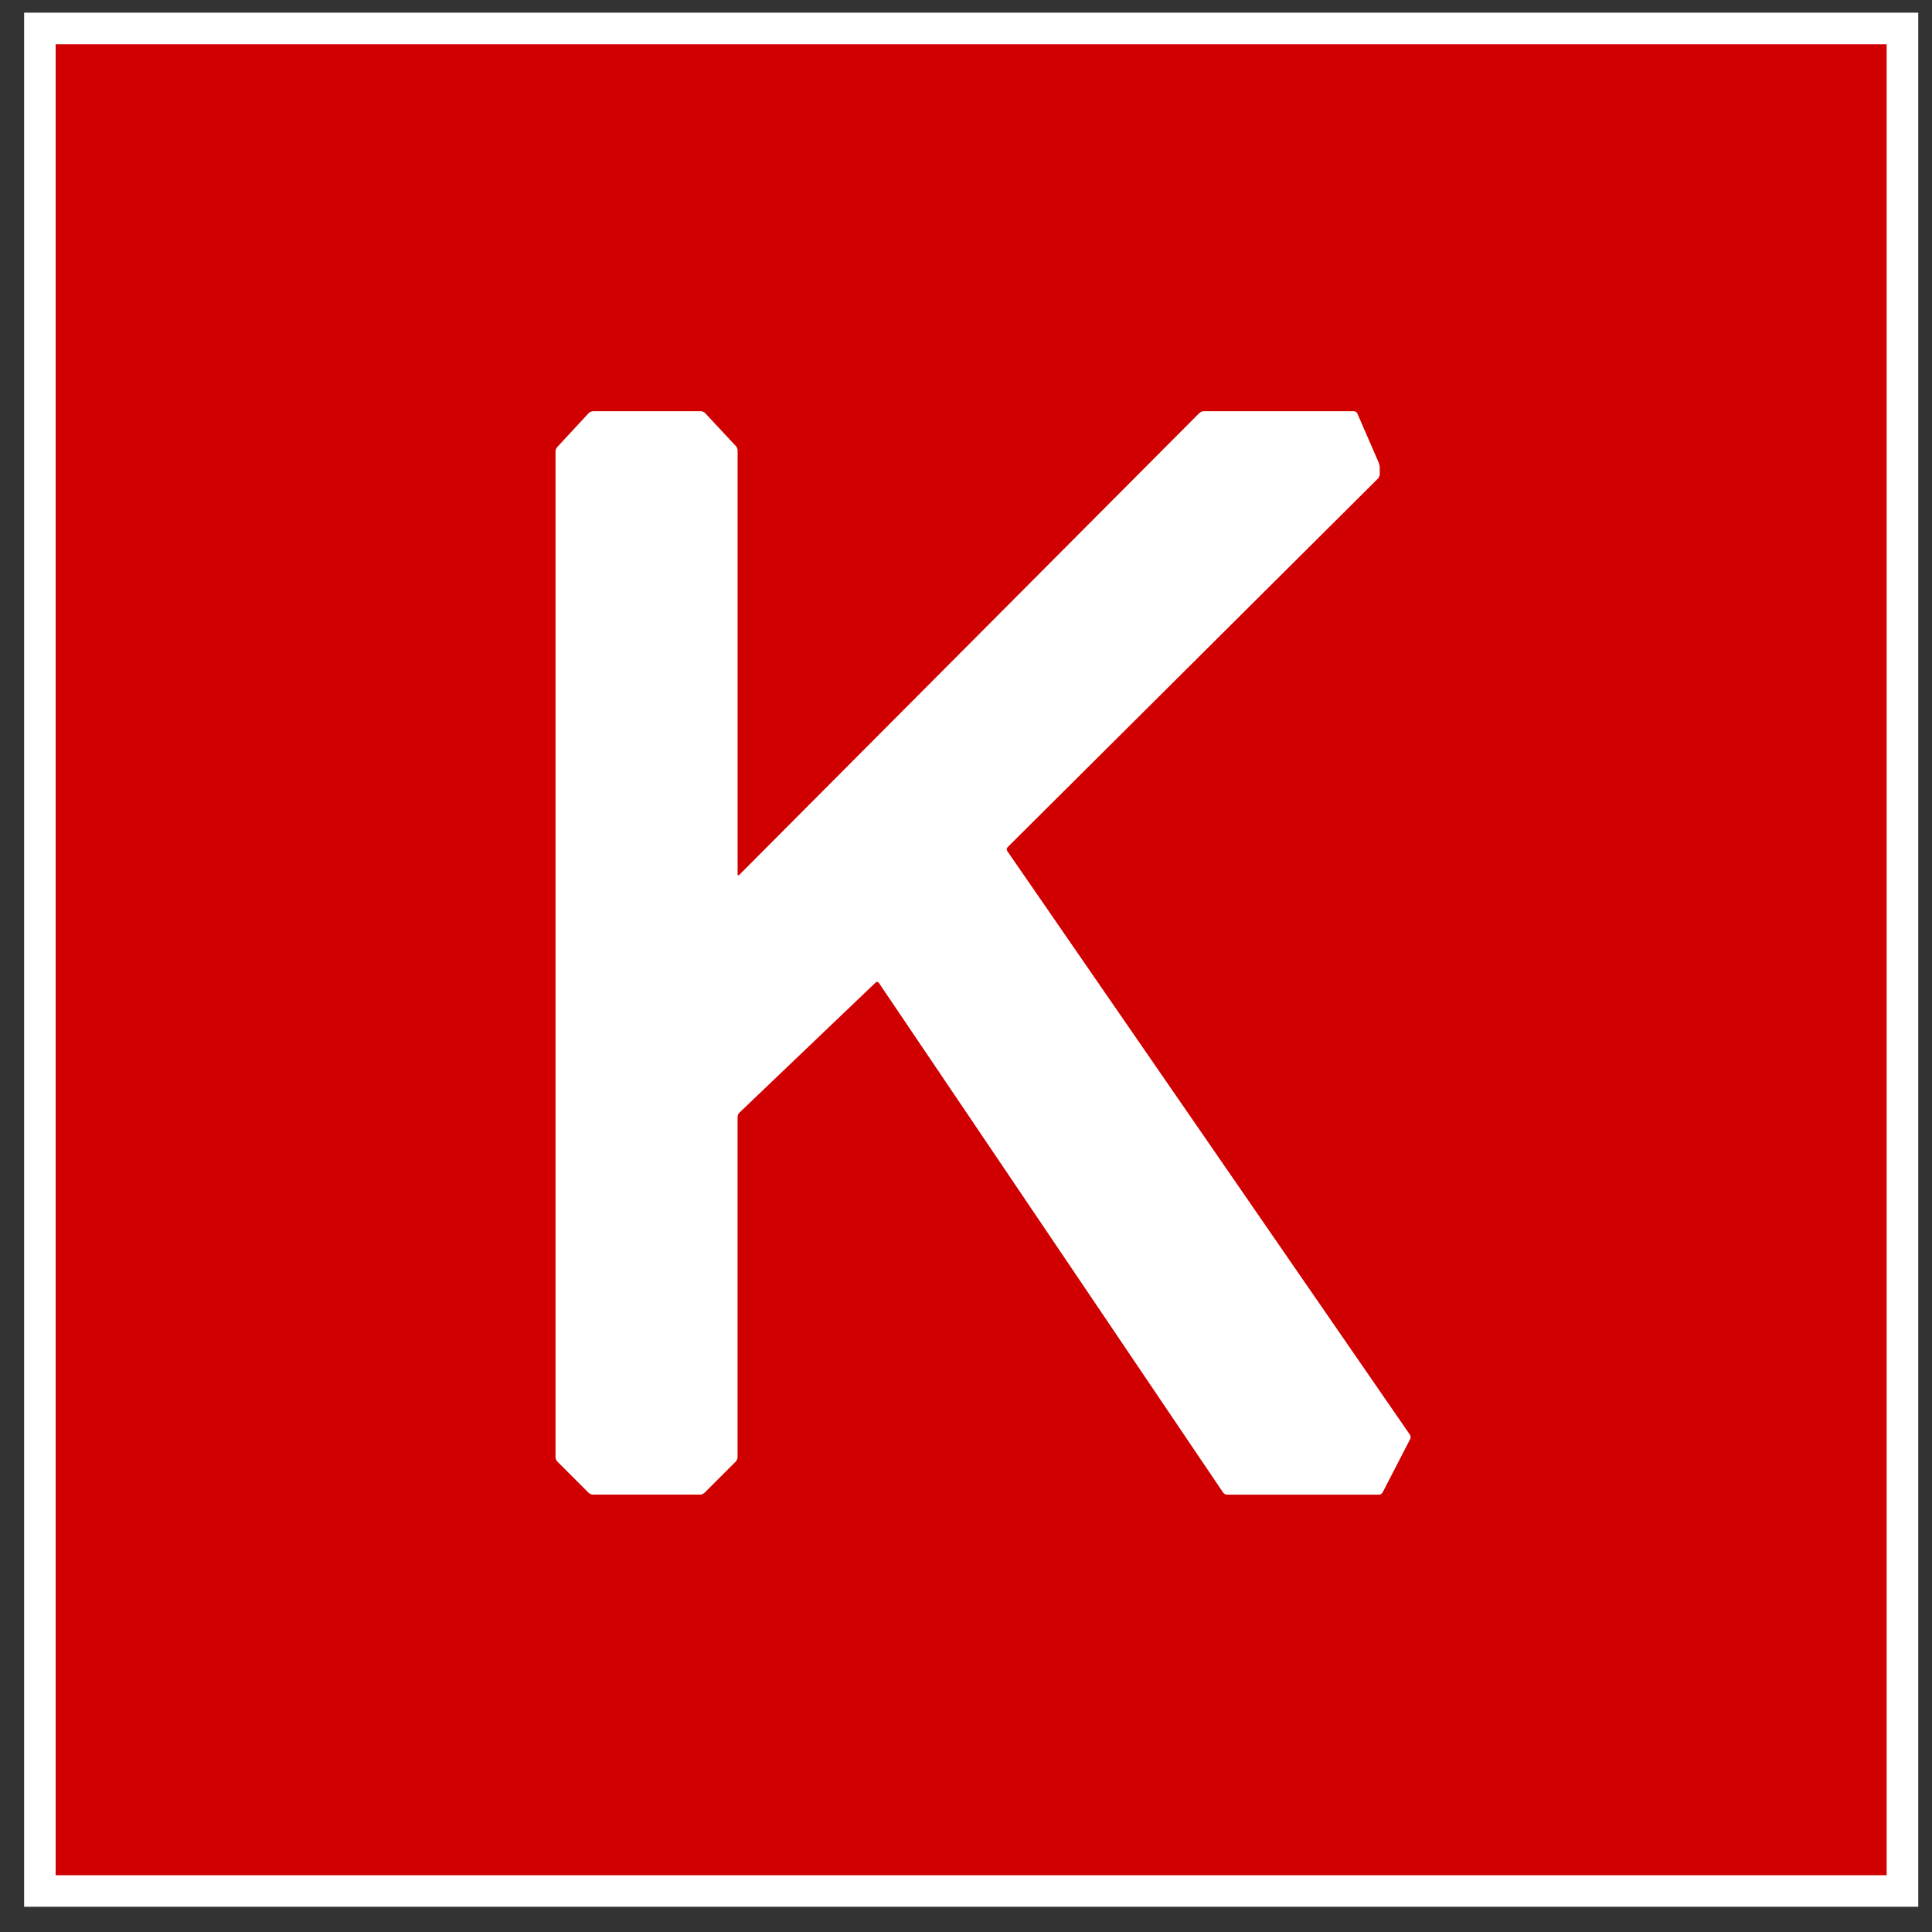 <svg width="51" height="51" viewBox="0 0 51 51" fill="none" xmlns="http://www.w3.org/2000/svg">
<rect x="0" y="0" width="51" height="51" fill="#333333" stroke="none"/>
<g clip-path="url(#clip0_1386_175800)">
<path d="M50.637 50.332C50.637 50.333 50.636 50.334 50.635 50.334H0.639C0.638 50.334 0.637 50.333 0.637 50.332V0.336C0.637 0.335 0.638 0.334 0.639 0.334H50.635C50.636 0.334 50.637 0.335 50.637 0.336V50.332H50.637Z" fill="white"/>
<path d="M49.802 49.499C49.802 49.5 49.801 49.501 49.8 49.501H1.471C1.47 49.501 1.469 49.5 1.469 49.499V1.17C1.469 1.169 1.47 1.168 1.471 1.168H49.801C49.802 1.168 49.803 1.169 49.803 1.17V49.499H49.802Z" fill="#D00000"/>
<path d="M14.665 38.467C14.665 38.504 14.686 38.554 14.711 38.58L15.539 39.407C15.565 39.433 15.616 39.454 15.652 39.454H18.483C18.519 39.454 18.57 39.433 18.596 39.407L19.423 38.58C19.449 38.554 19.47 38.503 19.47 38.467V29.484C19.47 29.448 19.491 29.397 19.518 29.372L23.114 25.937C23.141 25.912 23.179 25.916 23.2 25.946L32.287 39.4C32.308 39.43 32.354 39.455 32.391 39.455H36.401C36.438 39.455 36.481 39.429 36.498 39.396L37.226 37.986C37.242 37.954 37.239 37.903 37.218 37.873L26.589 22.465C26.568 22.435 26.572 22.39 26.598 22.364L36.375 12.633C36.401 12.607 36.422 12.556 36.422 12.52V12.34C36.422 12.304 36.409 12.247 36.395 12.213L35.831 10.916C35.817 10.883 35.775 10.855 35.739 10.855H31.774C31.738 10.855 31.687 10.877 31.661 10.902L19.517 23.092C19.491 23.118 19.471 23.109 19.471 23.073V11.89C19.471 11.853 19.45 11.802 19.425 11.775L18.614 10.905C18.589 10.878 18.539 10.856 18.502 10.856H15.652C15.615 10.856 15.565 10.878 15.54 10.905L14.709 11.802C14.684 11.829 14.664 11.88 14.664 11.917V38.467H14.665Z" fill="white"/>
</g>
<defs>
<clipPath id="clip0_1386_175800">
<rect width="50" height="50" fill="white" transform="translate(0.637 0.334)"/>
</clipPath>
</defs>
</svg>
